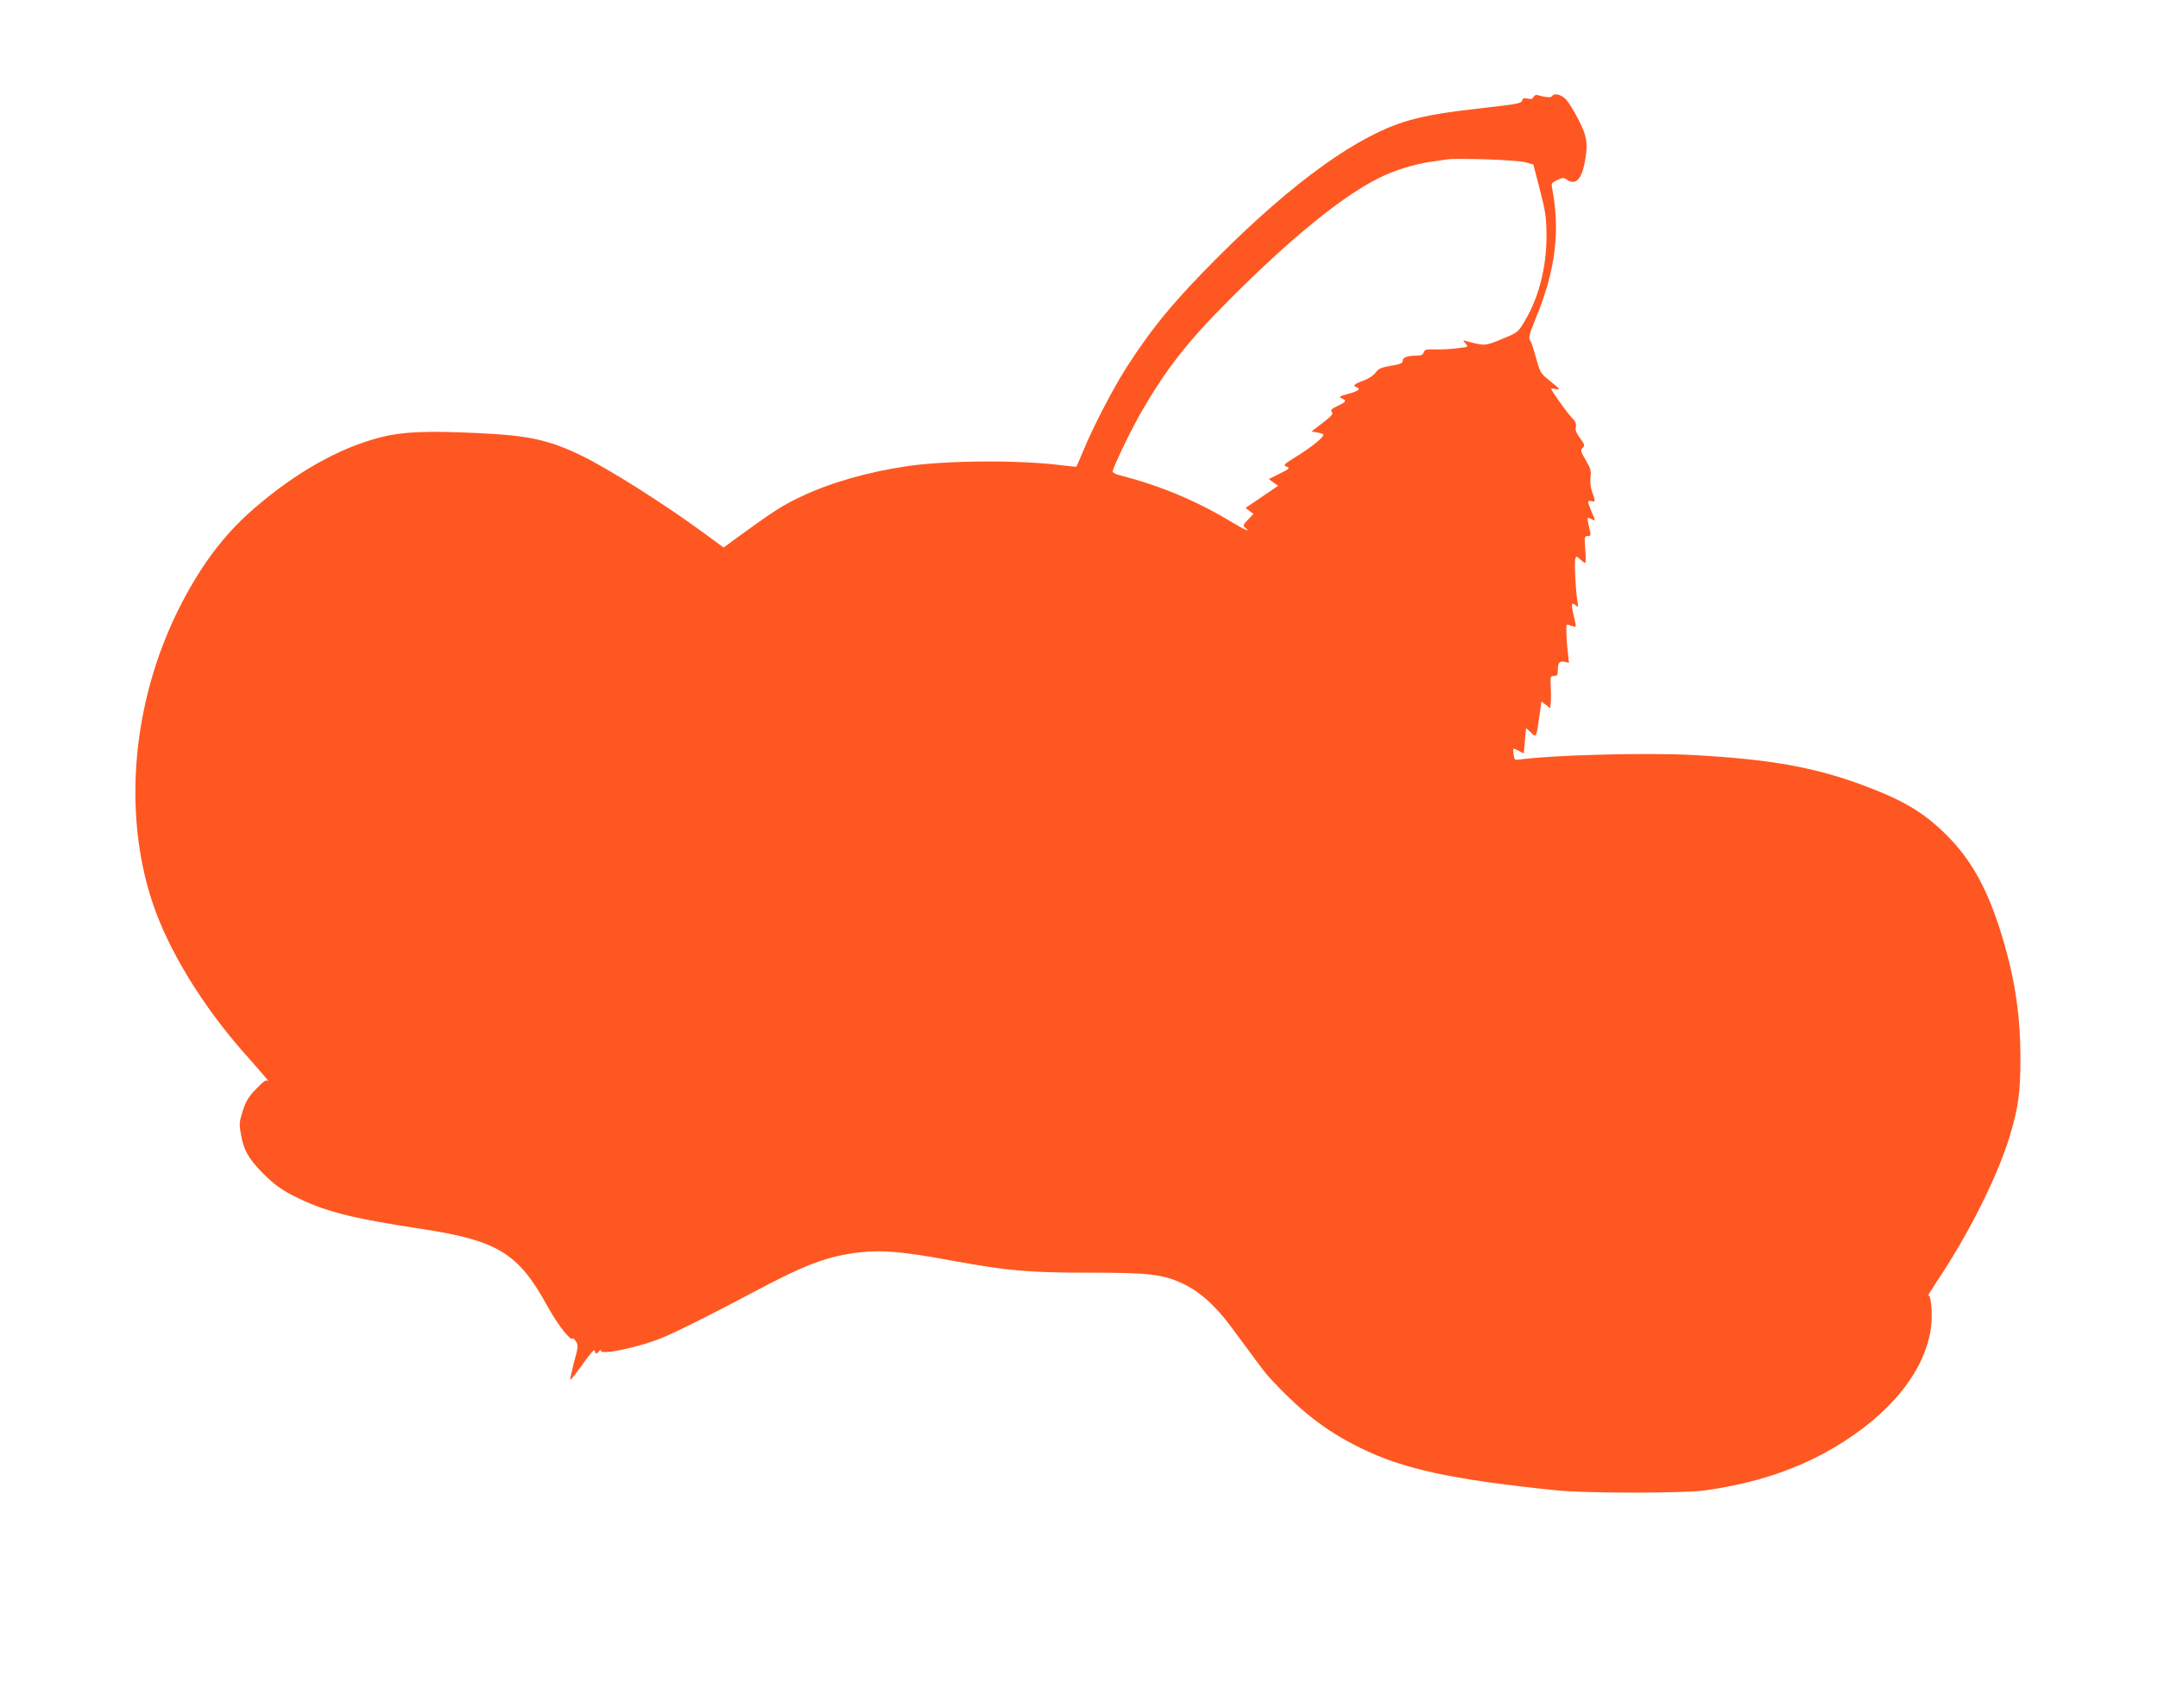 <?xml version="1.0" standalone="no"?>
<!DOCTYPE svg PUBLIC "-//W3C//DTD SVG 20010904//EN"
 "http://www.w3.org/TR/2001/REC-SVG-20010904/DTD/svg10.dtd">
<svg version="1.0" xmlns="http://www.w3.org/2000/svg"
 width="1280pt" height="1013pt" viewBox="0 0 1280 1013"
 preserveAspectRatio="xMidYMid meet">
<g transform="translate(0,1013) scale(0.1,-0.1)"
fill="#ff5722" stroke="none">
<path d="M9096 9555 c-4 -12 -13 -15 -35 -10 -22 5 -29 2 -33 -12 -4 -16 -32
-21 -209 -41 -247 -28 -346 -44 -464 -77 -294 -83 -679 -358 -1131 -810 -255
-255 -391 -419 -541 -653 -81 -127 -201 -357 -258 -497 -21 -49 -38 -91 -40
-93 -1 -2 -41 2 -88 8 -256 32 -678 29 -914 -5 -242 -36 -460 -99 -638 -184
-104 -50 -156 -83 -342 -218 l-111 -81 -109 80 c-243 179 -579 391 -740 468
-192 92 -310 117 -613 131 -299 14 -445 8 -572 -25 -245 -62 -506 -210 -754
-425 -180 -156 -322 -347 -450 -606 -268 -544 -326 -1191 -152 -1722 93 -285
300 -624 557 -912 89 -100 148 -169 131 -154 -11 10 -24 1 -70 -46 -46 -48
-61 -72 -80 -130 -20 -64 -22 -79 -12 -134 16 -99 47 -153 136 -242 62 -61
103 -91 171 -126 182 -94 341 -135 763 -199 454 -69 576 -144 747 -455 61
-112 142 -216 152 -195 2 3 10 -5 19 -18 15 -21 14 -30 -11 -123 -14 -56 -25
-103 -22 -105 2 -2 35 40 73 93 46 65 70 92 72 80 4 -22 11 -22 29 1 8 9 11
11 7 3 -18 -35 223 14 369 75 91 38 304 145 533 267 313 167 443 216 637 238
132 15 260 3 552 -51 324 -59 448 -70 803 -70 366 0 443 -9 568 -70 95 -46
188 -131 279 -255 98 -134 199 -269 210 -281 190 -209 343 -330 551 -432 255
-127 546 -190 1174 -254 172 -17 745 -17 870 0 304 43 544 123 768 254 338
199 548 463 577 725 8 75 -2 186 -17 177 -6 -4 17 33 49 82 190 283 358 619
432 859 54 179 65 260 65 475 -1 271 -38 497 -126 770 -78 241 -173 408 -312
546 -135 134 -253 205 -491 294 -292 109 -555 156 -1015 181 -271 15 -826 0
-1021 -26 -36 -5 -37 -4 -41 30 -5 40 -6 40 32 20 l28 -15 7 76 7 75 28 -26
c33 -32 32 -34 51 97 l12 87 26 -20 26 -21 3 33 c2 18 2 61 0 96 -3 60 -2 63
20 63 18 0 22 6 22 29 0 49 9 61 39 55 l27 -6 -7 69 c-5 37 -8 89 -8 115 -1
47 -1 47 25 37 15 -5 28 -8 30 -6 2 1 -3 31 -12 66 -16 69 -13 81 12 60 16
-13 16 -11 11 21 -11 62 -20 238 -13 256 6 16 8 15 29 -5 13 -11 26 -21 30
-21 3 0 4 36 0 80 -6 76 -5 80 15 80 19 0 20 2 7 55 -13 59 -13 60 16 45 24
-13 24 -12 -1 45 -11 26 -20 51 -20 57 0 6 9 8 20 5 24 -6 24 -2 4 54 -10 28
-13 60 -10 87 5 38 1 52 -28 102 -31 52 -32 59 -19 73 14 14 13 20 -15 58 -23
31 -30 49 -25 66 4 19 -2 33 -29 61 -28 30 -118 157 -118 167 0 1 12 0 28 -3
30 -5 30 -4 -43 55 -47 38 -51 46 -74 129 -13 49 -28 93 -32 99 -15 16 -10 40
30 136 118 286 147 521 96 779 -4 21 1 28 32 42 32 15 39 15 57 2 48 -33 83
-3 103 89 24 118 19 165 -34 266 -25 50 -59 104 -74 121 -28 30 -71 40 -84 19
-6 -9 -37 -7 -86 7 -9 3 -19 -3 -23 -11z m-51 -387 l50 -14 39 -150 c34 -134
38 -162 39 -274 0 -187 -46 -367 -131 -508 -38 -63 -40 -65 -133 -103 -100
-42 -102 -42 -214 -12 -19 6 -20 5 -2 -15 18 -20 18 -20 -50 -28 -37 -5 -96
-8 -130 -7 -54 2 -63 -1 -68 -17 -5 -15 -15 -20 -43 -20 -55 0 -82 -10 -82
-30 0 -15 -14 -21 -70 -30 -58 -10 -73 -16 -90 -40 -12 -16 -41 -36 -68 -46
-58 -21 -70 -31 -49 -40 31 -11 18 -23 -45 -40 -54 -15 -59 -19 -40 -27 31
-14 28 -20 -24 -45 -37 -18 -44 -25 -34 -37 9 -11 -2 -23 -55 -64 l-66 -50 35
-7 c20 -3 36 -9 36 -13 0 -16 -70 -73 -154 -125 -82 -51 -87 -56 -65 -64 22
-9 19 -12 -41 -42 l-64 -32 27 -20 28 -20 -97 -66 -96 -65 23 -18 24 -18 -33
-34 c-29 -30 -31 -35 -17 -47 37 -30 2 -16 -76 31 -212 128 -426 218 -666 279
-24 6 -43 16 -43 23 0 22 105 240 169 352 150 259 275 419 526 670 360 361
664 609 880 717 88 45 208 83 305 97 41 6 86 13 100 15 57 10 416 -3 465 -16z"/>
</g>
</svg>
